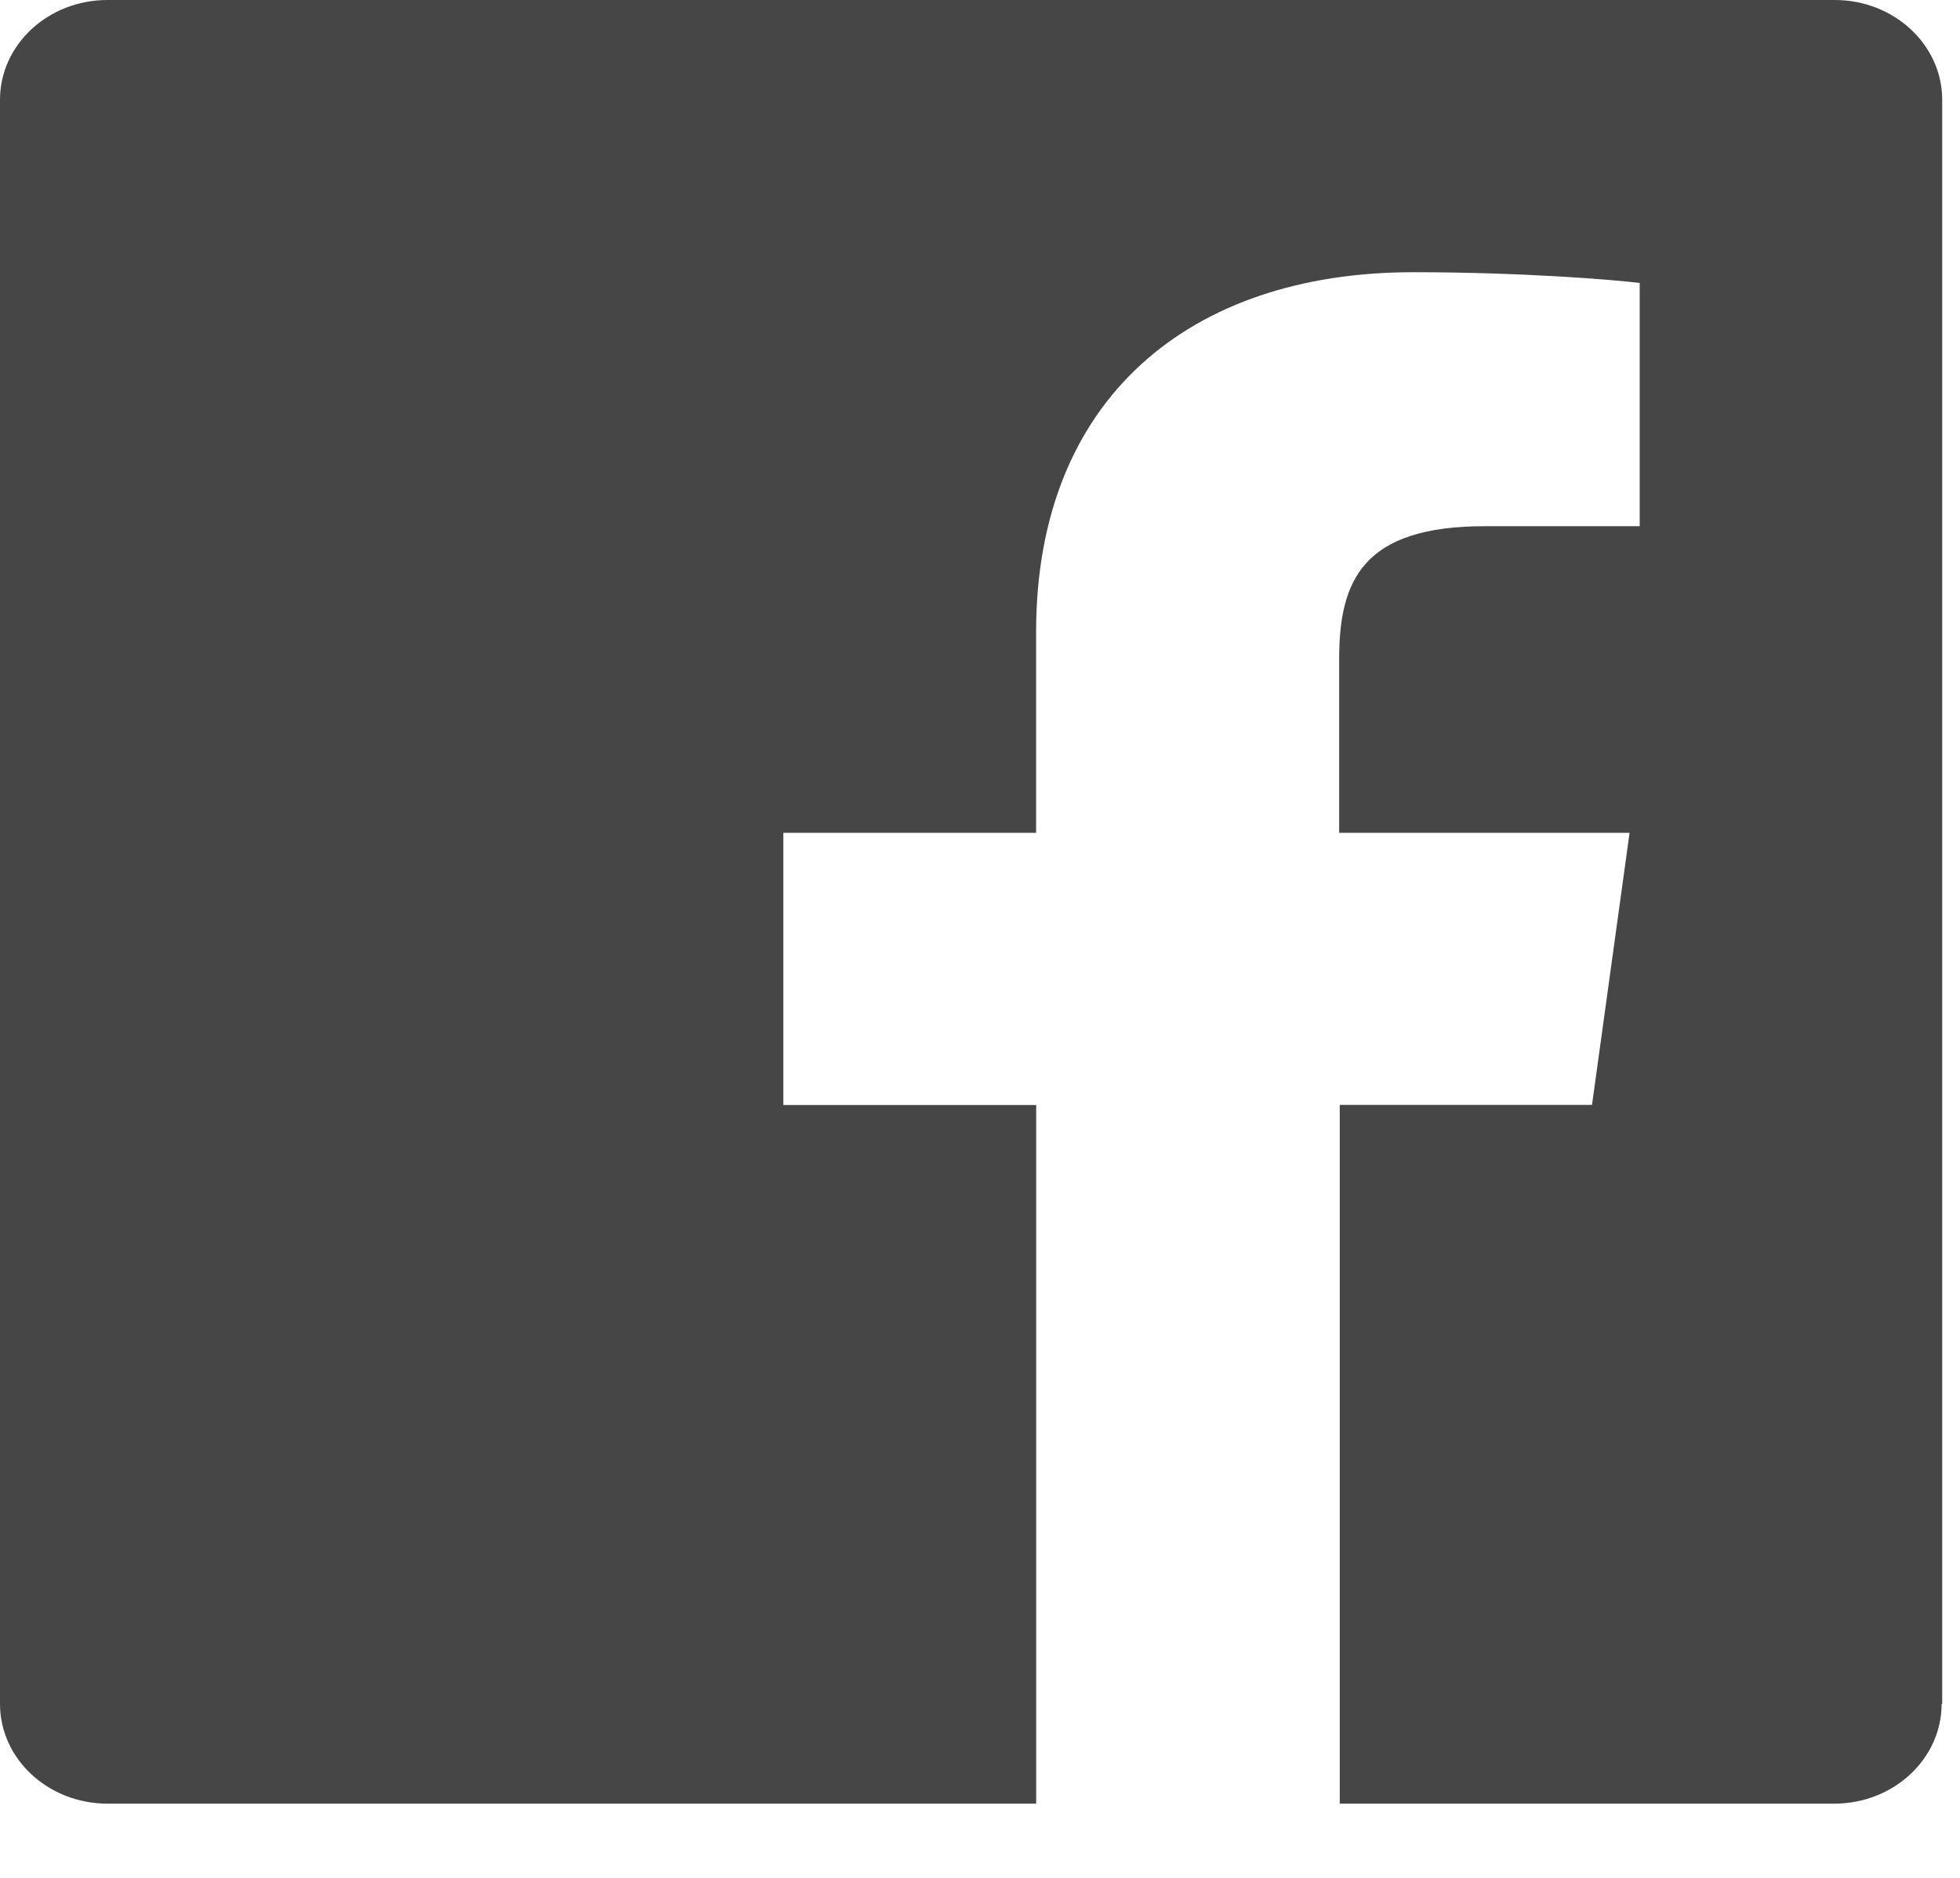 <svg width="24" height="23" viewBox="0 0 24 23" fill="none" xmlns="http://www.w3.org/2000/svg"><path d="M23.775 20.869c0 .674-.589 1.222-1.315 1.222H16.405V13.533h3.089L19.954 10.2H16.398V8.069C16.398 7.107 16.69 6.445 18.18 6.445h1.898V3.466C19.747 3.424 18.62 3.334 17.305 3.334c-2.74.0-4.618 1.553-4.618 4.405V10.2H9.592v3.334H12.688v8.557H1.315C.589 22.09.0 21.543.0 20.869V1.222C0 .548.589.0 1.315.0H22.467C23.192.0 23.782.548 23.782 1.222V20.869H23.775z" fill="#464646"/></svg>